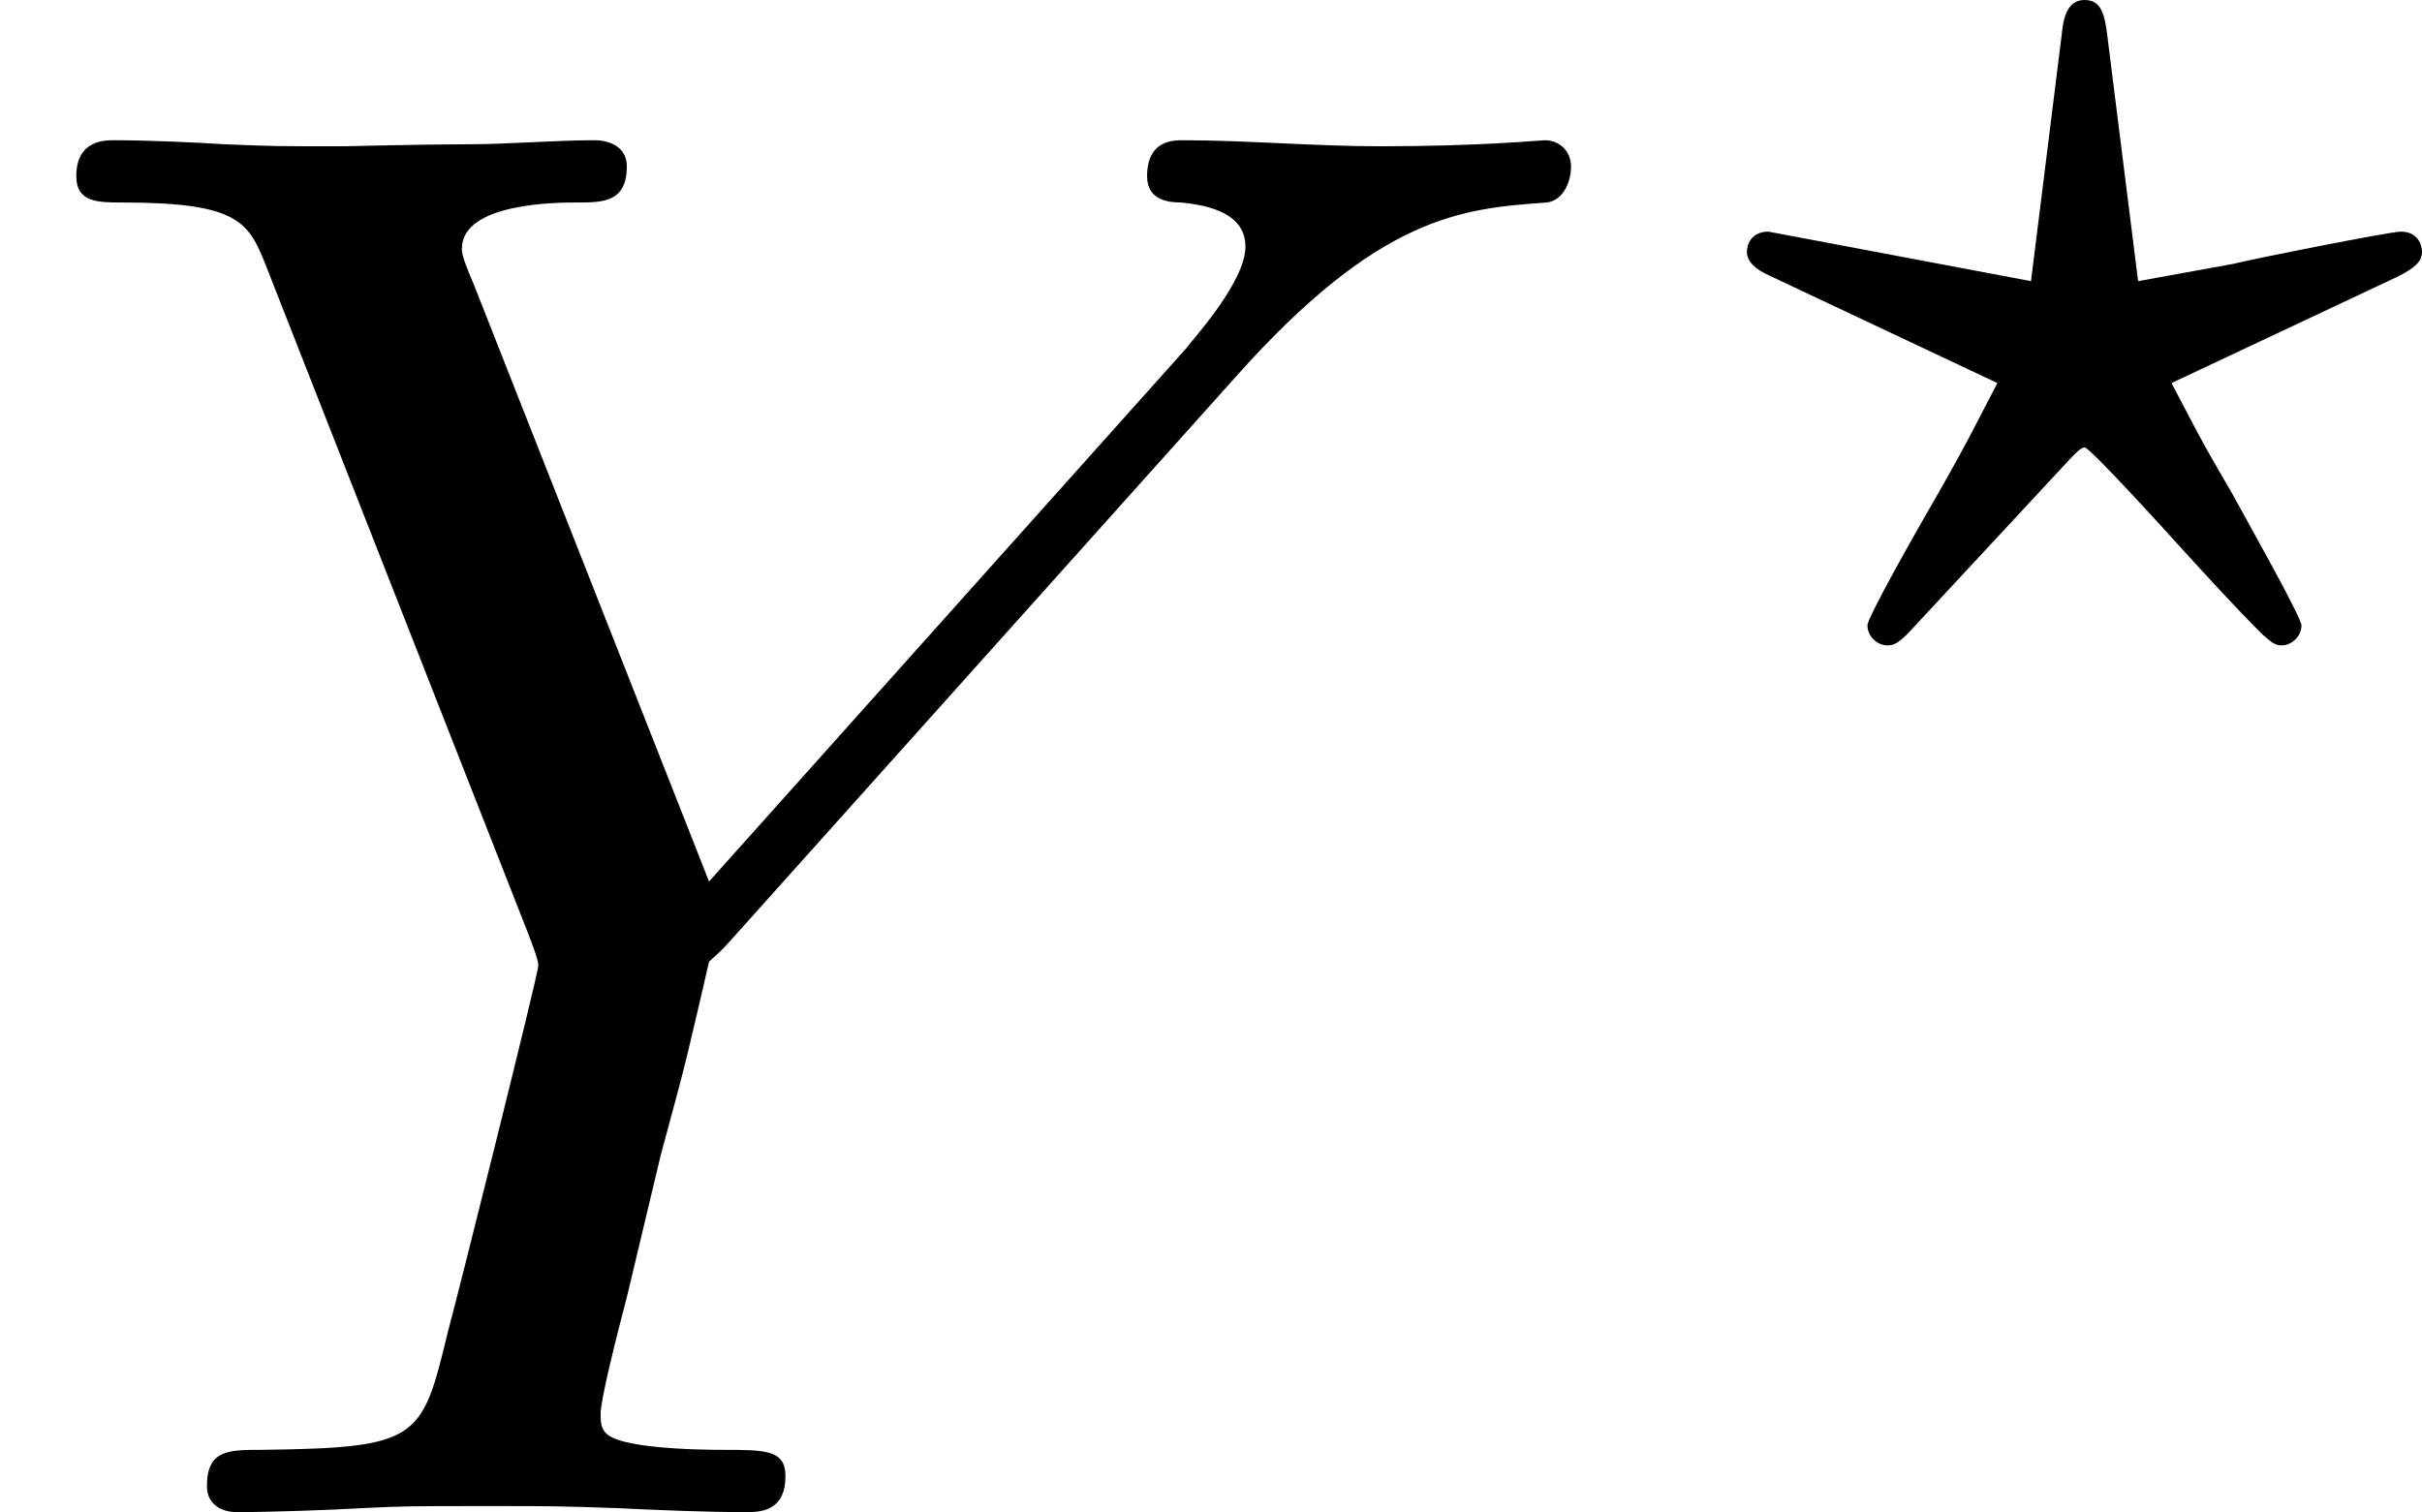<?xml version='1.0' encoding='UTF-8'?>
<!-- This file was generated by dvisvgm 2.13.3 -->
<svg version='1.1' xmlns='http://www.w3.org/2000/svg' xmlns:xlink='http://www.w3.org/1999/xlink' width='21.619pt' height='13.5pt' viewBox='52.205 262.764 21.619 13.5'>
<defs>
<path id='g2-63' d='M1.841-.891C1.853-.903 1.889-.944 1.907-.944C1.931-.944 2.283-.556 2.337-.496C2.457-.365 2.576-.233 2.702-.108C2.732-.084 2.75-.06 2.786-.06C2.833-.06 2.875-.102 2.875-.149C2.875-.185 2.642-.598 2.564-.741C2.403-1.016 2.403-1.028 2.295-1.231L3.3-1.704C3.383-1.745 3.413-1.775 3.413-1.817C3.413-1.847 3.395-1.907 3.318-1.907C3.27-1.907 2.666-1.787 2.57-1.763L2.146-1.686L2.008-2.786C1.997-2.869 1.985-2.941 1.907-2.941C1.823-2.941 1.811-2.845 1.805-2.786L1.668-1.686L.496-1.907C.418-1.907 .4-1.847 .4-1.817C.4-1.775 .436-1.739 .502-1.71L1.518-1.231C1.411-1.028 1.411-1.016 1.255-.741C1.148-.556 .938-.185 .938-.149C.938-.102 .98-.06 1.028-.06C1.052-.06 1.076-.066 1.136-.132L1.841-.891Z'/>
<path id='g3-89' d='M5.514-5.066C6.16-5.792 6.528-5.819 6.904-5.846C6.976-5.855 7.012-5.936 7.012-6.007S6.958-6.124 6.895-6.124C6.877-6.124 6.608-6.097 6.16-6.097C5.873-6.097 5.559-6.124 5.281-6.124C5.236-6.124 5.12-6.124 5.12-5.963C5.12-5.855 5.218-5.846 5.272-5.846C5.461-5.828 5.559-5.765 5.559-5.649C5.559-5.487 5.308-5.218 5.299-5.2L3.165-2.815L2.116-5.478C2.062-5.604 2.062-5.622 2.062-5.64C2.062-5.846 2.493-5.846 2.573-5.846C2.69-5.846 2.798-5.846 2.798-6.007C2.798-6.097 2.717-6.124 2.654-6.124C2.475-6.124 2.268-6.106 2.089-6.106C1.901-6.106 1.542-6.097 1.533-6.097C1.237-6.097 1.219-6.097 1.004-6.106C.861-6.115 .655-6.124 .511-6.124C.466-6.124 .341-6.124 .341-5.963C.341-5.846 .439-5.846 .547-5.846C1.076-5.846 1.112-5.756 1.193-5.55L2.358-2.582C2.403-2.466 2.403-2.448 2.403-2.439C2.403-2.403 2.044-.968 2-.807C1.883-.323 1.874-.287 1.166-.278C1.022-.278 .924-.278 .924-.117C.924-.036 .986 0 1.058 0C1.201 0 1.47-.009 1.623-.018C1.811-.027 1.829-.027 2.179-.027C2.466-.027 2.484-.027 2.753-.018C2.932-.009 3.156 0 3.327 0C3.389 0 3.506 0 3.506-.161C3.506-.278 3.416-.278 3.228-.278C3.192-.278 3.031-.278 2.887-.296C2.69-.323 2.681-.359 2.681-.439C2.681-.502 2.753-.789 2.798-.959L2.95-1.596C3.075-2.053 3.075-2.071 3.165-2.457C3.192-2.484 3.21-2.493 3.264-2.555L5.514-5.066Z'/>
</defs>
<g id='page4' transform='matrix(2 0 0 2 0 0)'>
<use x='26.102' y='138.132' xlink:href='#g3-89'/>
<use x='33.499' y='134.323' xlink:href='#g2-63'/>
</g>
</svg>